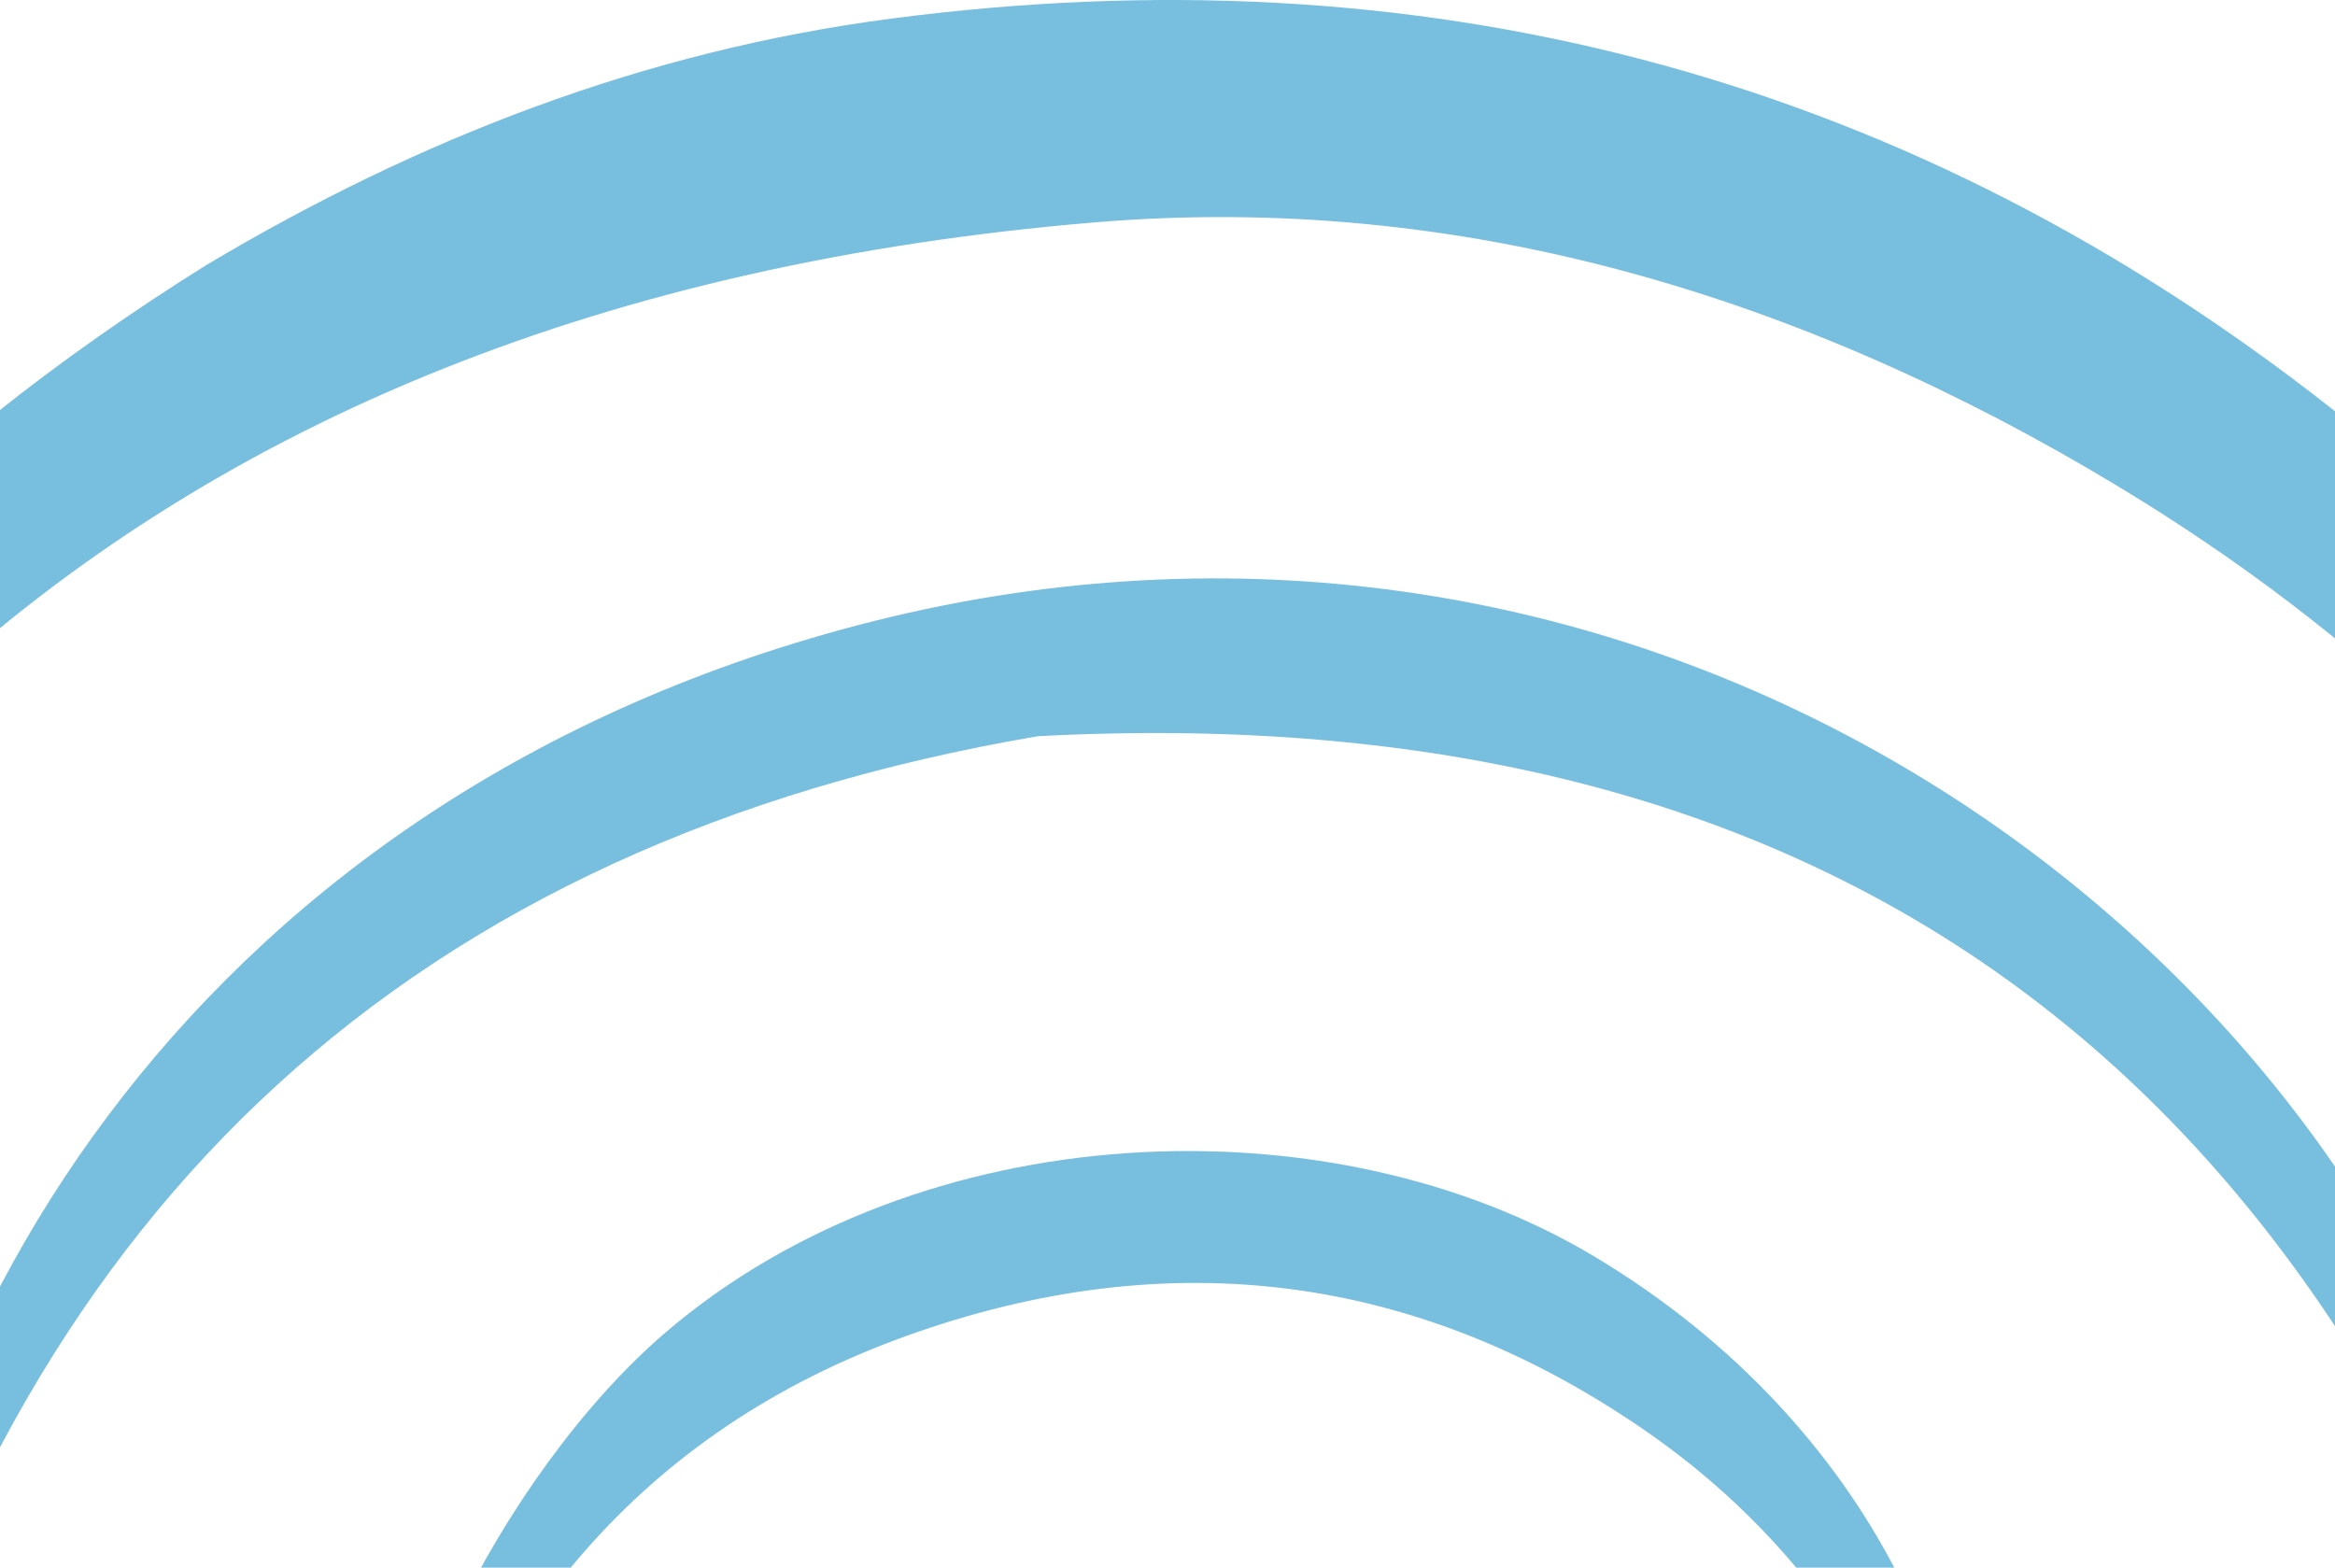 <svg width="280" height="188" viewBox="0 0 280 188" fill="none" xmlns="http://www.w3.org/2000/svg">
<path d="M24.798 31.756C50.354 16.509 77.455 6.083 106.867 2.231C170.015 -6.024 226.968 8.56 277.249 47.175C323.209 82.49 348.375 129.201 356.805 185.099C357.911 192.435 358.187 199.856 357.886 207.277C357.848 208.062 358.326 209.129 356.378 209.816C343.726 145.479 312.002 93.358 254.006 58.338C216.364 35.608 175.329 22.961 131.166 26.678C14.785 36.467 -51.592 101.749 -77.838 210.454C-78.68 208.626 -78.278 206.713 -78.265 204.91C-78.014 175.053 -70.186 146.926 -57.446 120.026C-39.58 82.331 -10.947 54.069 24.811 31.744L24.798 31.756Z" fill="#78BFDF"/>
<path d="M294.773 167.143C300.993 182.721 305.013 198.435 306.207 214.774C277.85 128.381 219.502 83.253 124.454 88.294C49.434 101.088 3.235 144.364 -16.729 216.38C-15.334 163.181 21.227 96.451 102.794 74.997C190.24 51.998 268.477 102.793 294.786 167.143L294.773 167.143Z" fill="#78BFDF"/>
<path d="M198.319 172.296C170.427 152.584 140.185 148.879 108.661 160.226C76.95 171.646 57.802 195.124 48.429 227.237C42.65 211.892 60.063 176.7 79.814 159.796C110.395 133.62 159.521 131.645 191.296 150.756C225.344 171.216 237.821 204.225 235.572 225.336C228.435 204.213 217.329 185.777 198.319 172.296Z" fill="#78BFDF"/>
</svg>
